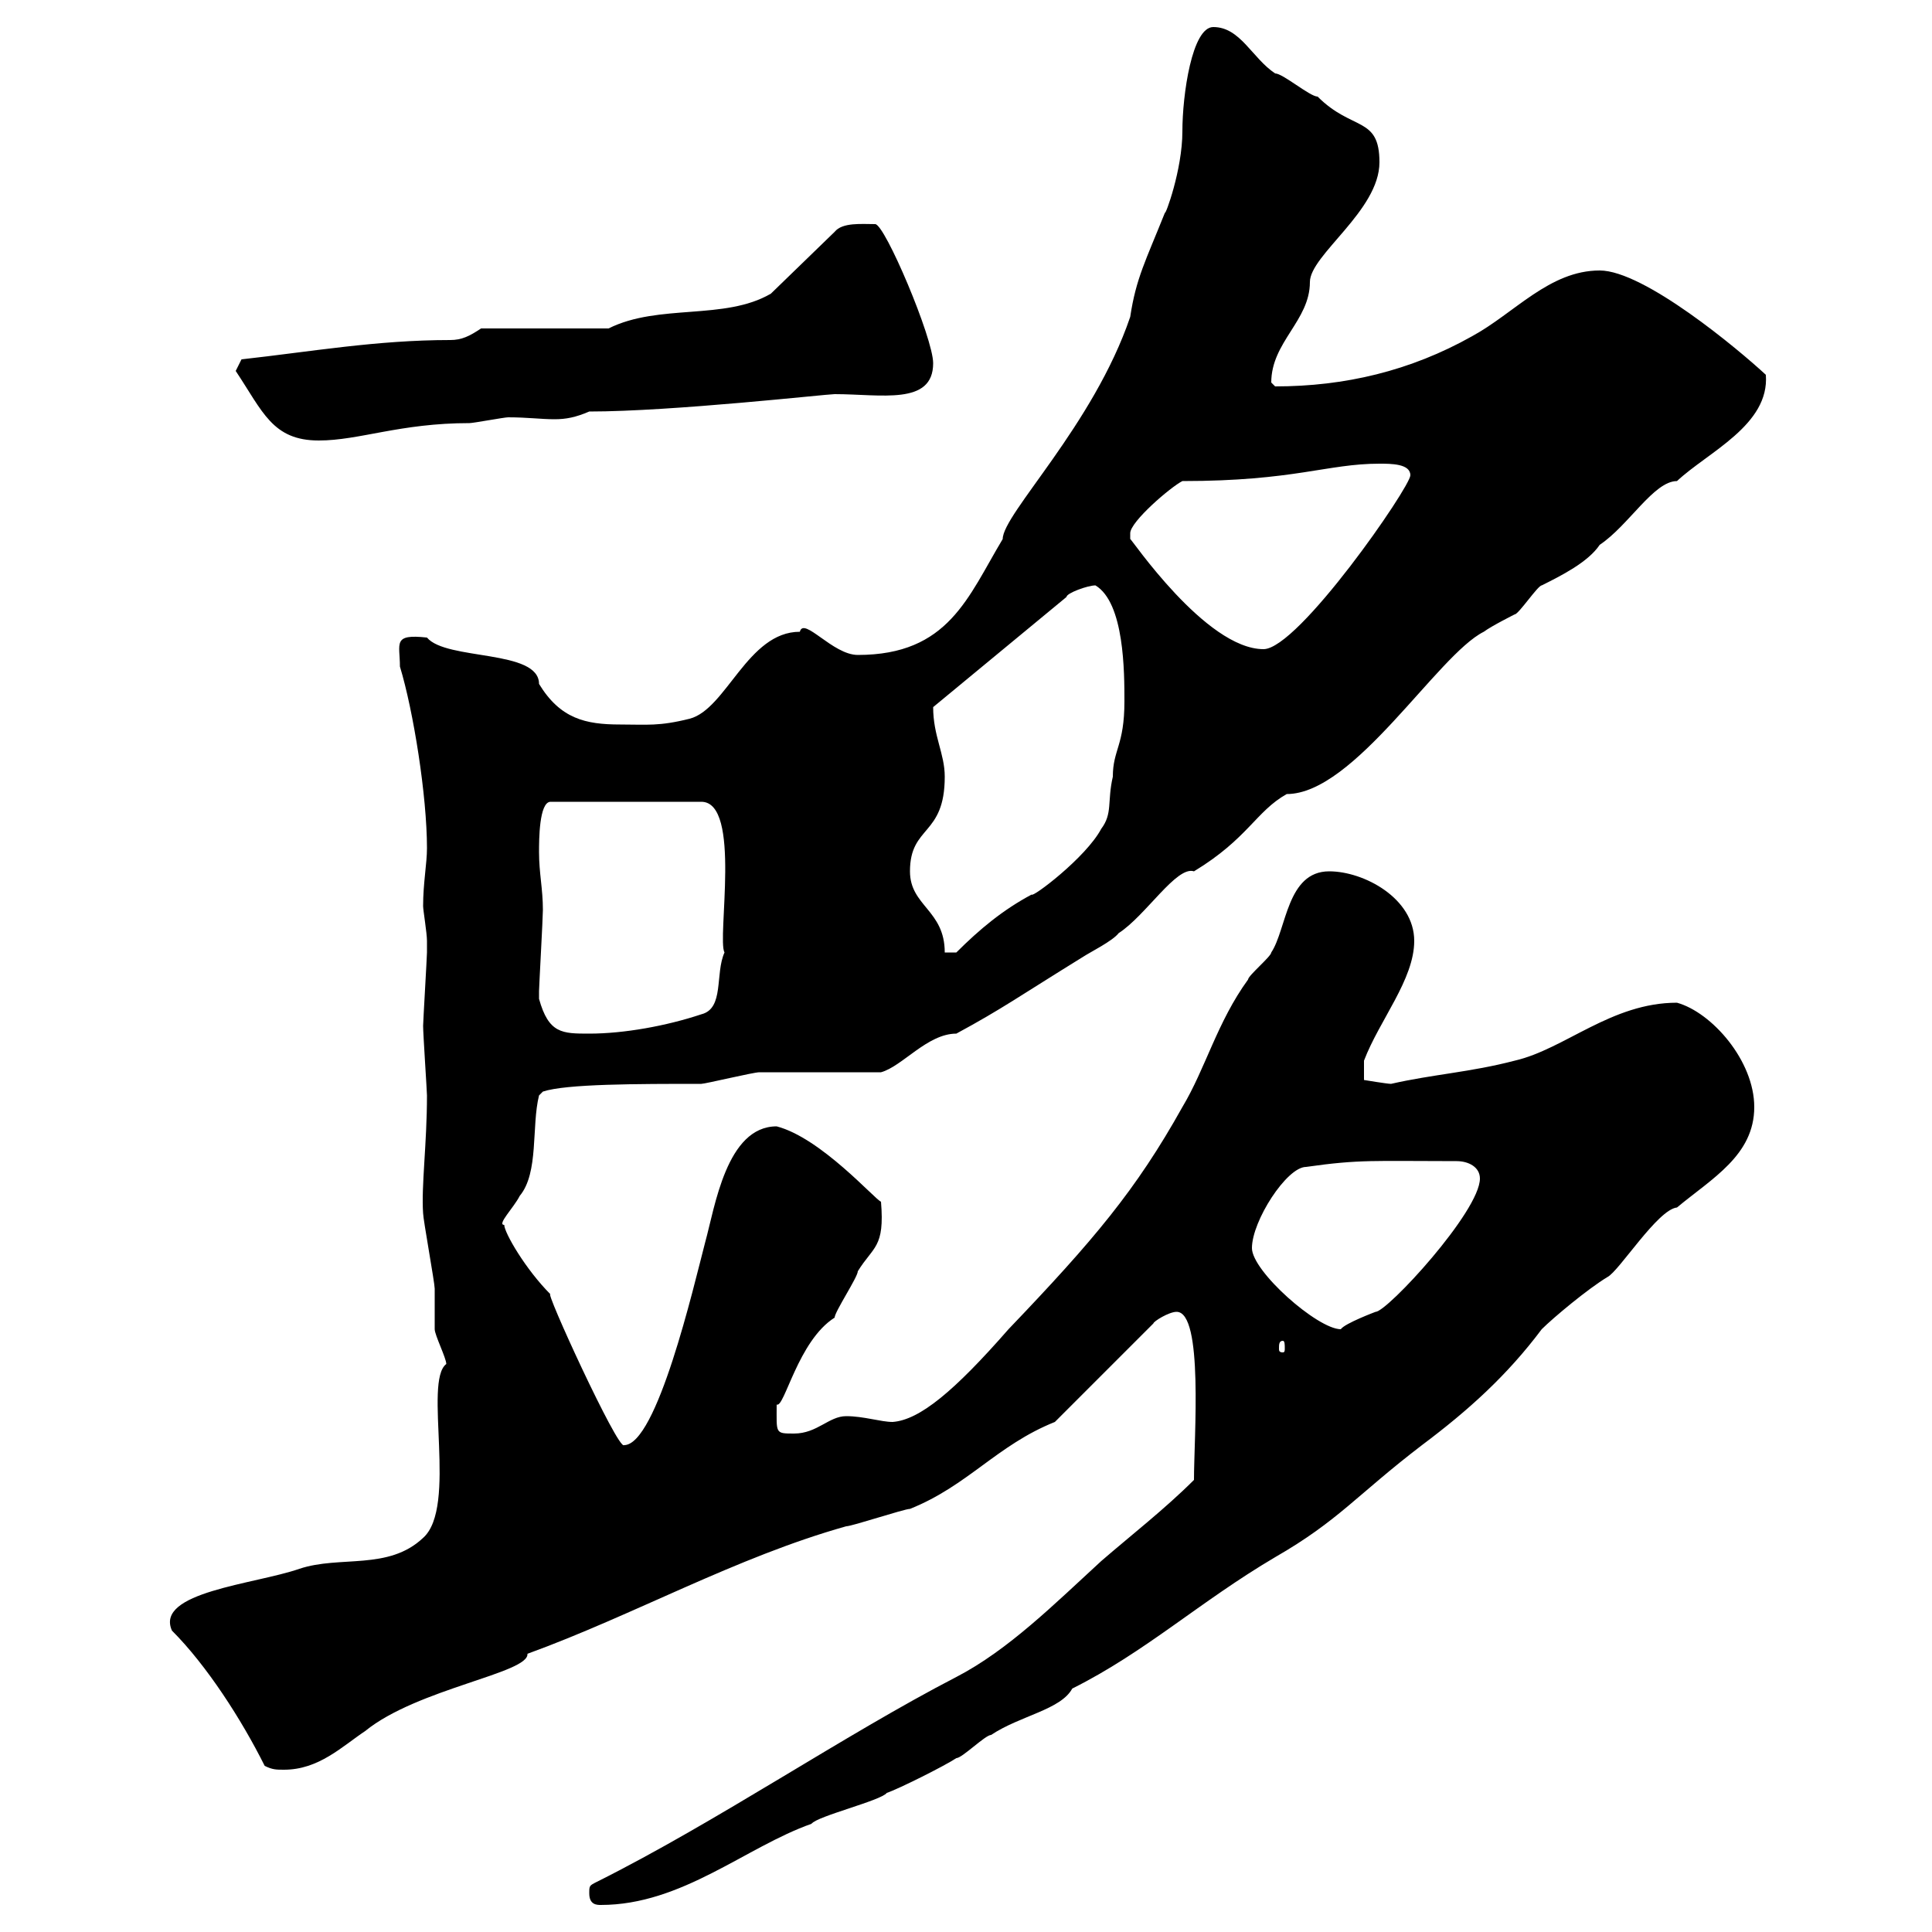 <svg xmlns="http://www.w3.org/2000/svg" xmlns:xlink="http://www.w3.org/1999/xlink" width="300" height="300"><path d="M91.50 294C91.50 295.80 92.70 295.80 93.30 295.80C105.90 295.80 115.80 286.80 126 283.20C126.90 282 136.80 279.60 137.70 278.40C139.50 277.80 146.70 274.20 148.50 273C149.40 273 153 269.40 153.90 269.40C158.40 266.40 164.70 265.50 166.50 262.20C177.90 256.50 186.30 248.70 198 241.80C207.90 236.10 210.60 232.20 220.80 224.40C228 219 234 213.60 239.40 206.40C241.20 204.60 246.60 200.10 249.60 198.30C251.40 197.40 257.40 187.80 260.40 187.50C265.80 183 272.40 179.40 272.40 171.90C272.40 164.70 265.80 157.20 260.40 155.70C250.20 155.70 243 162.90 235.20 164.70C228.30 166.50 222.60 166.80 216 168.30C215.40 168.30 211.80 167.70 211.80 167.70L211.80 164.70C214.20 158.40 219.60 152.10 219.60 146.10C219.60 139.50 211.80 135.30 206.40 135.30C199.80 135.30 199.80 144.30 197.40 147.90C197.40 148.50 193.80 151.50 193.80 152.10C189 158.70 187.20 165.90 183.60 171.90C176.40 184.80 169.80 192.60 156.60 206.40C148.20 216 142.80 220.50 138.60 220.80C136.80 220.80 134.10 219.90 131.40 219.90C128.70 219.90 126.90 222.60 123.30 222.60C120.30 222.60 120.60 222.60 120.60 218.10C121.80 218.70 123.90 208.20 129.60 204.60C129.60 203.70 133.20 198.30 133.20 197.40C135.60 193.50 137.40 193.80 136.80 186.60C135.90 186.30 127.50 176.70 120.60 174.90C112.80 174.90 111 187.50 109.50 192.90C107.70 199.80 102 224.40 96.90 224.40C96 225.30 84.30 199.80 85.50 201C81.60 197.10 78.30 191.40 78.30 190.20C77.10 190.20 79.80 187.50 80.70 185.70C83.70 182.10 82.50 174.90 83.70 170.10L84.30 169.50C87.90 168.30 99 168.30 108.90 168.30C109.50 168.30 117 166.50 117.90 166.50C120.60 166.50 134.10 166.50 136.80 166.50C140.10 165.60 144 160.50 148.50 160.50C155.70 156.60 158.10 154.80 168.30 148.50C169.20 147.90 172.80 146.10 173.70 144.90C177.90 142.20 182.70 134.40 185.40 135.30C193.80 130.20 195 126 199.80 123.30C210.30 123.30 223.20 101.70 230.40 98.10C231.60 97.20 235.20 95.40 235.20 95.40C235.80 95.40 238.80 90.90 239.40 90.90C242.40 89.40 246.60 87.30 248.40 84.60C252.90 81.60 256.80 74.70 260.40 74.70C265.20 70.20 274.80 66 274.20 58.20C270 54.30 255.30 42 248.40 42C240.60 42 235.20 48.60 228.60 52.20C219 57.60 208.80 60 198 60C198 60 197.40 59.40 197.40 59.40C197.40 53.10 203.40 49.80 203.40 43.80C203.40 39.60 214.20 32.70 214.20 25.20C214.20 18 210 20.40 204.60 15C203.40 15 199.20 11.40 198 11.40C194.40 9 192.60 4.20 188.40 4.20C185.10 4.20 183.60 14.70 183.60 20.40C183.60 26.40 180.90 33.60 180.90 33C177.90 40.50 176.40 43.20 175.50 49.20C169.80 66 155.70 79.80 155.70 83.70C150.30 92.70 147.30 101.70 133.20 101.70C129.30 101.70 124.80 95.70 124.20 98.10C116.10 98.10 112.80 110.10 107.10 111.60C102.30 112.80 100.50 112.50 96.30 112.50C90.90 112.50 87 111.60 83.70 106.20C83.70 100.80 69.30 102.60 66.30 99C60.90 98.40 62.10 99.90 62.10 103.50C64.20 110.40 66.30 123.60 66.30 131.70C66.30 134.10 65.70 137.10 65.70 140.70C65.70 141.30 66.30 144.90 66.30 146.10C66.30 146.70 66.30 147 66.30 147.90C66.30 148.50 65.70 158.70 65.70 159.30C65.70 160.50 66.30 169.50 66.30 170.10C66.30 177.60 65.40 184.20 65.70 188.40C65.70 189.30 67.50 199.20 67.50 200.10C67.50 201 67.50 205.50 67.50 206.40C67.50 207.30 69.30 210.90 69.30 211.80C65.70 214.50 71.10 234 65.70 238.80C60.30 243.90 52.80 241.50 46.50 243.60C39.60 246 24 247.20 26.70 253.20C32.10 258.60 37.50 267 41.10 274.20C42.30 274.80 42.90 274.80 44.10 274.80C49.50 274.80 53.10 271.20 56.70 268.80C64.80 262.20 82.20 259.80 81.90 256.80C98.40 250.80 114.30 241.80 131.40 237C132.30 237 140.40 234.30 141.30 234.30C150.30 230.70 154.80 224.40 163.80 220.80L179.10 205.50C179.10 205.20 181.50 203.70 182.70 203.70C186.90 203.70 185.40 223.20 185.40 229.80C180.90 234.30 175.50 238.50 171 242.40C163.80 249 156.60 256.20 148.50 260.40C131.10 269.40 111.30 282.90 92.70 292.20C91.50 292.80 91.50 292.80 91.50 294ZM199.20 208.20C199.50 208.20 199.50 208.80 199.50 209.40C199.50 209.70 199.50 210 199.20 210C198.60 210 198.60 209.70 198.60 209.40C198.60 208.80 198.60 208.20 199.20 208.20ZM194.40 193.80C194.40 189.60 199.80 181.20 202.80 181.20C211.20 180 213.30 180.30 226.20 180.30C228 180.30 229.80 181.20 229.80 183C229.80 188.10 215.40 203.70 213.60 203.70C213.60 203.70 208.80 205.50 208.20 206.40C204.60 206.40 194.40 197.40 194.40 193.80ZM83.70 155.10C83.70 155.10 83.70 153.90 83.70 153.90C83.70 153.30 84.30 142.50 84.30 141.30C84.30 138 83.70 135.60 83.70 132.30C83.70 130.50 83.70 124.50 85.50 124.50L108.90 124.50C115.20 124.50 111.30 145.80 112.50 147.90C111 151.20 112.50 156.60 108.90 157.50C103.50 159.30 96.90 160.50 91.50 160.50C87.30 160.50 85.20 160.50 83.70 155.10ZM141.30 135.30C141.30 128.10 146.70 129.90 146.70 120.60C146.70 117 144.90 114.30 144.90 109.80L165.60 92.70C165.60 92.10 168.90 90.90 170.10 90.90C174.60 93.60 174.60 104.40 174.60 108.90C174.60 115.80 172.80 116.40 172.80 120.60C171.90 124.50 172.80 126.30 171 128.70C168.60 133.20 160.20 139.50 160.20 138.90C155.70 141.30 152.10 144.30 148.50 147.90L146.70 147.90C146.70 141.30 141.30 140.70 141.30 135.30ZM175.50 82.80C175.50 81 181.80 75.60 183.60 74.70C201 74.70 206.10 72 214.20 72C216 72 219 72 219 73.80C219 75.60 201.60 100.80 196.20 100.80C187.20 100.80 175.50 83.40 175.50 83.70C175.50 83.70 175.50 83.70 175.50 82.80ZM36.60 57.60C40.80 63.90 42.30 68.40 49.50 68.40C55.80 68.40 62.10 65.70 72.90 65.70C73.50 65.70 78.30 64.80 78.90 64.80C81.90 64.80 84 65.10 86.10 65.10C87.90 65.10 89.40 64.80 91.50 63.90C104.40 63.90 128.40 61.20 129.60 61.20C136.80 61.20 144.90 63 144.90 56.40C144.90 52.50 137.40 34.80 135.90 34.80C133.80 34.80 130.80 34.50 129.60 36L119.70 45.60C112.50 49.80 102.30 47.10 94.50 51L74.70 51C72.90 52.20 71.70 52.80 69.90 52.80C58.50 52.80 48.30 54.60 37.50 55.80C37.50 55.80 36.60 57.60 36.60 57.60Z"/></svg>